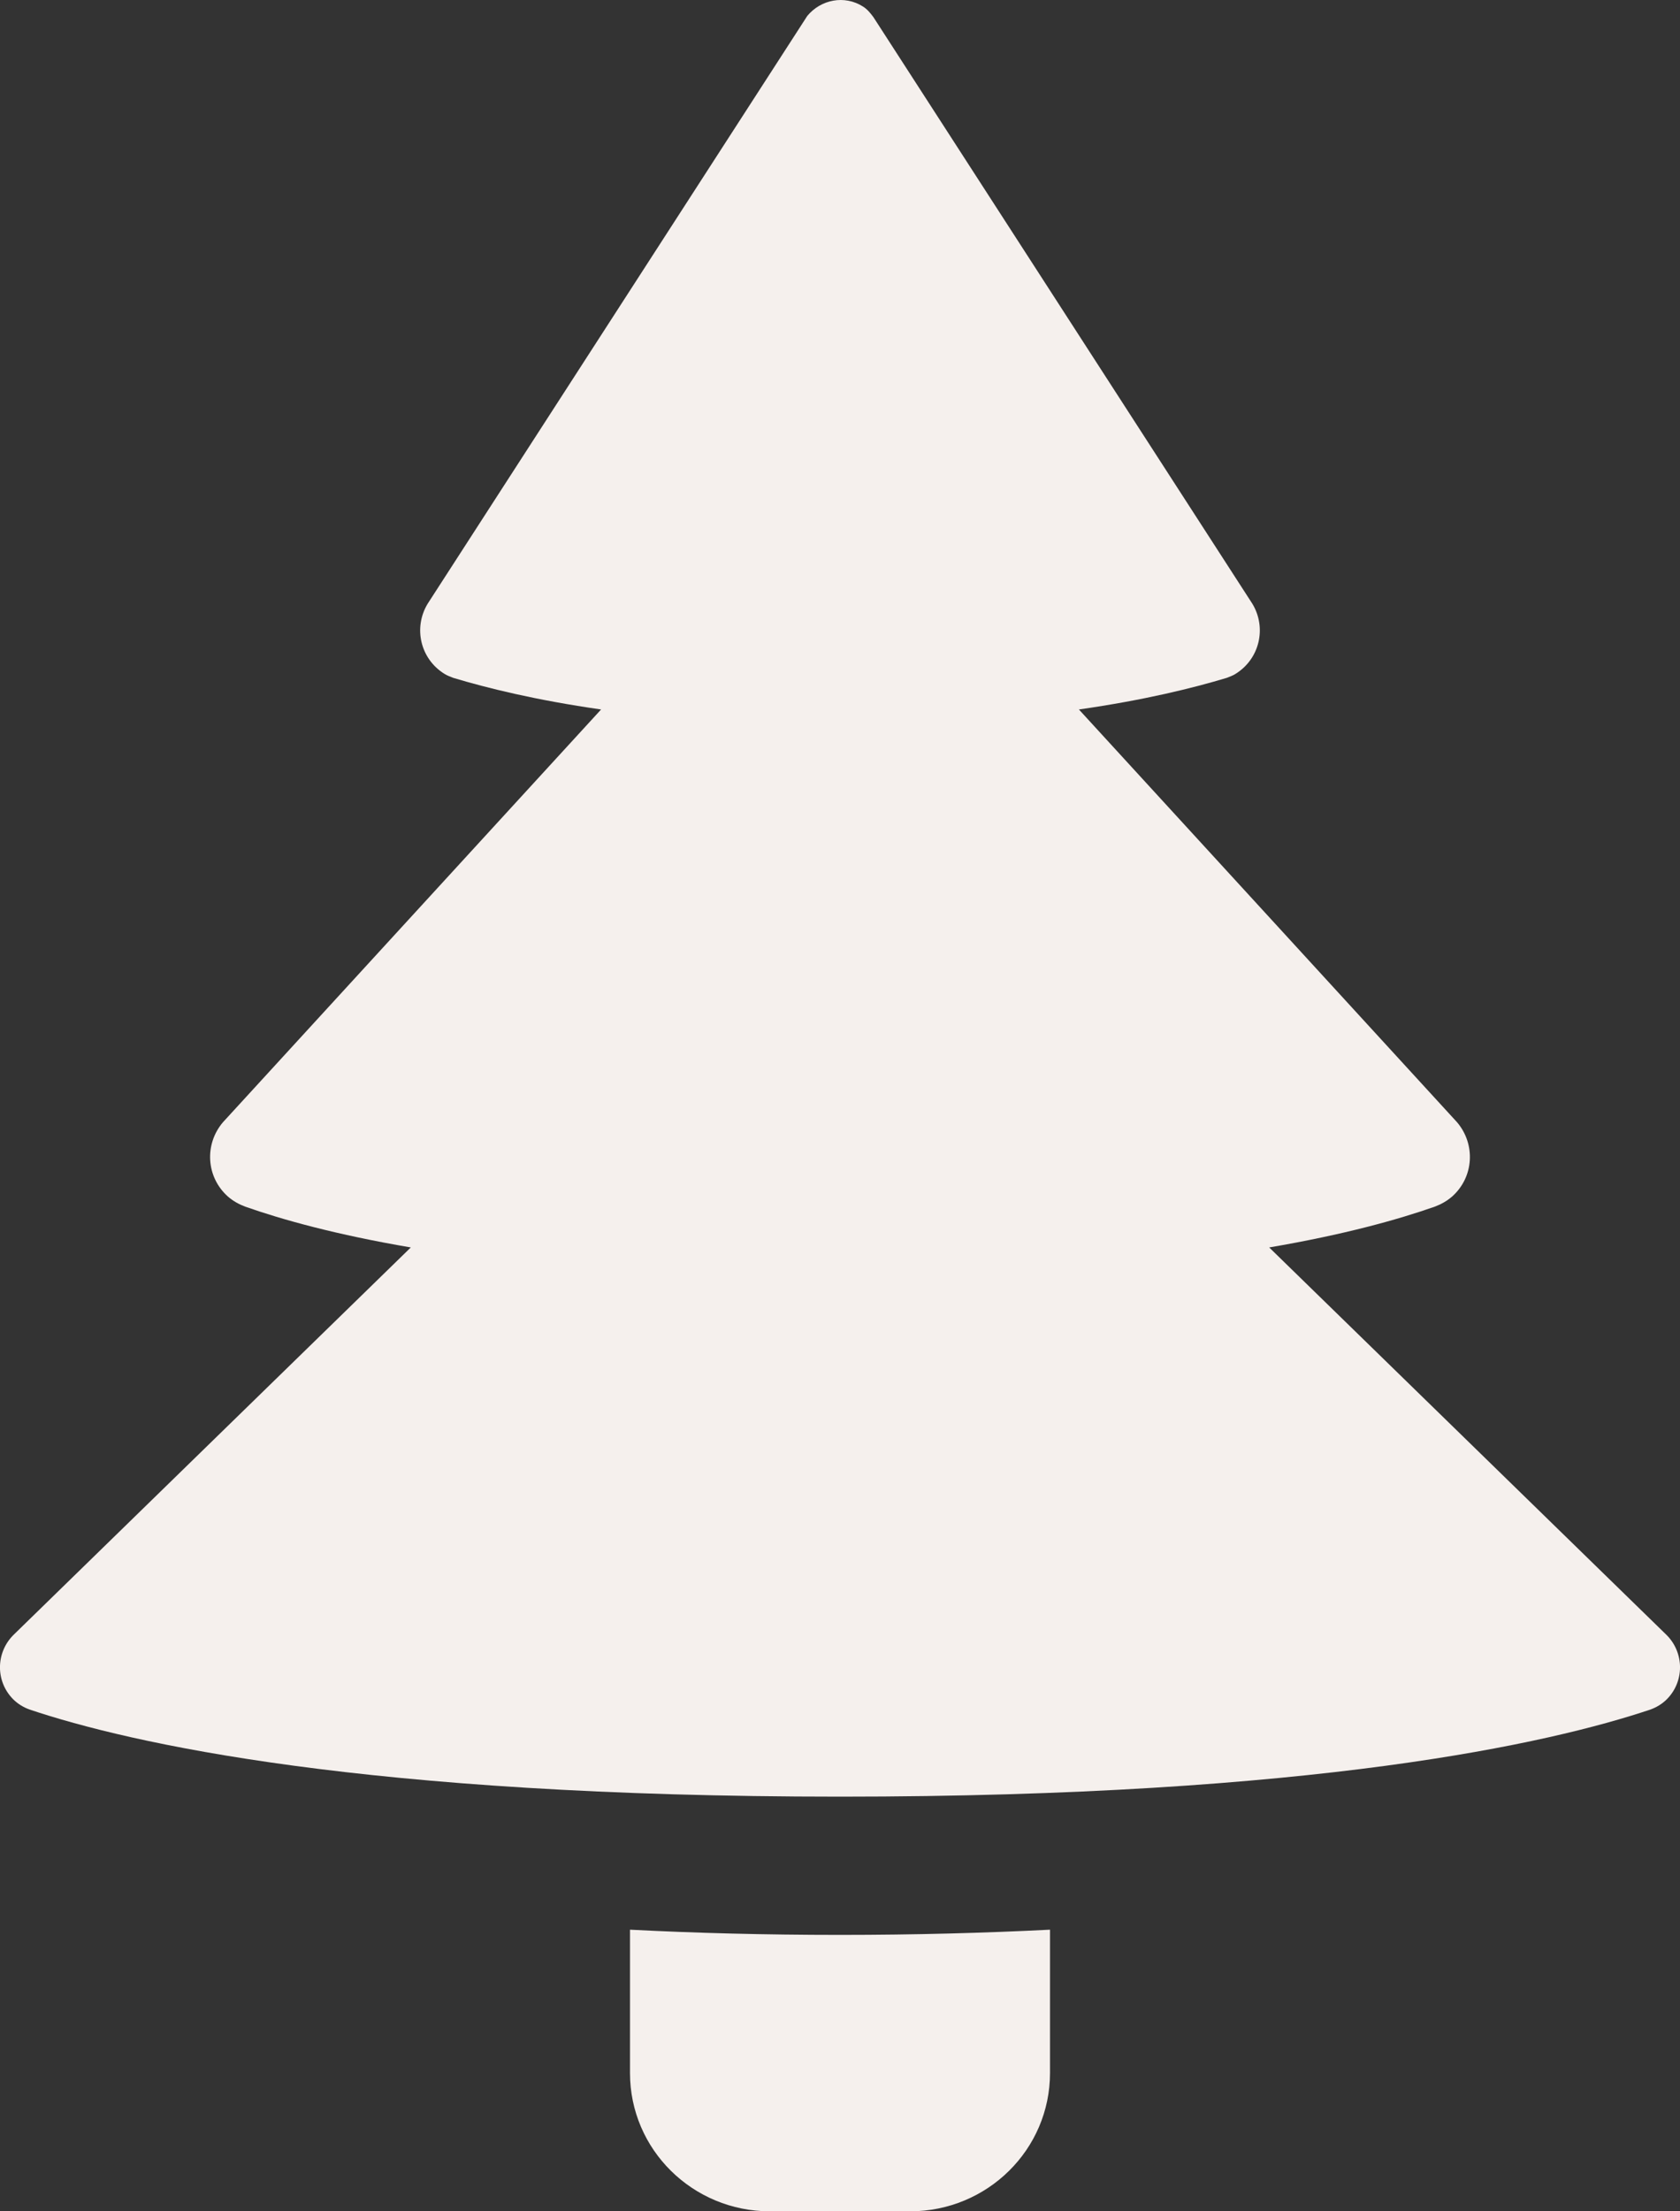 <?xml version="1.0" encoding="UTF-8"?> <svg xmlns="http://www.w3.org/2000/svg" width="19" height="25" viewBox="0 0 19 25" fill="none"><rect x="0" y="0" width="19" height="25" fill="#333333" stroke="none"/><path fill-rule="evenodd" clip-rule="evenodd" d="M18.851 19.211C18.797 19.265 18.734 19.302 18.666 19.327C17.527 19.709 14.878 20.312 9.5 20.312C4.122 20.312 1.472 19.709 0.334 19.327C0.266 19.302 0.203 19.265 0.149 19.211C-0.051 19.01 -0.049 18.688 0.149 18.487L4.646 14.103C3.797 13.958 3.192 13.789 2.774 13.642C2.704 13.616 2.637 13.579 2.578 13.528C2.331 13.308 2.309 12.938 2.521 12.688L6.798 8.021C6.058 7.915 5.51 7.779 5.124 7.663C5.091 7.649 5.057 7.638 5.026 7.618C4.754 7.449 4.673 7.099 4.835 6.828L9.13 0.18C9.284 -0.006 9.551 -0.059 9.76 0.074C9.81 0.105 9.845 0.15 9.878 0.194L14.165 6.828C14.327 7.099 14.246 7.449 13.974 7.618C13.944 7.638 13.909 7.649 13.876 7.663C13.491 7.779 12.942 7.915 12.202 8.021L16.479 12.688C16.691 12.938 16.669 13.309 16.422 13.528C16.363 13.579 16.296 13.616 16.226 13.642C15.807 13.789 15.203 13.958 14.354 14.103L18.851 18.487C19.049 18.688 19.051 19.01 18.851 19.211ZM11.875 21.816V23.437C11.875 24.301 11.167 25 10.292 25H8.708C7.833 25 7.125 24.301 7.125 23.437V21.816C7.86 21.854 8.65 21.875 9.5 21.875C10.35 21.875 11.14 21.853 11.875 21.816Z" fill="#F5F0ED"></path></svg> 
